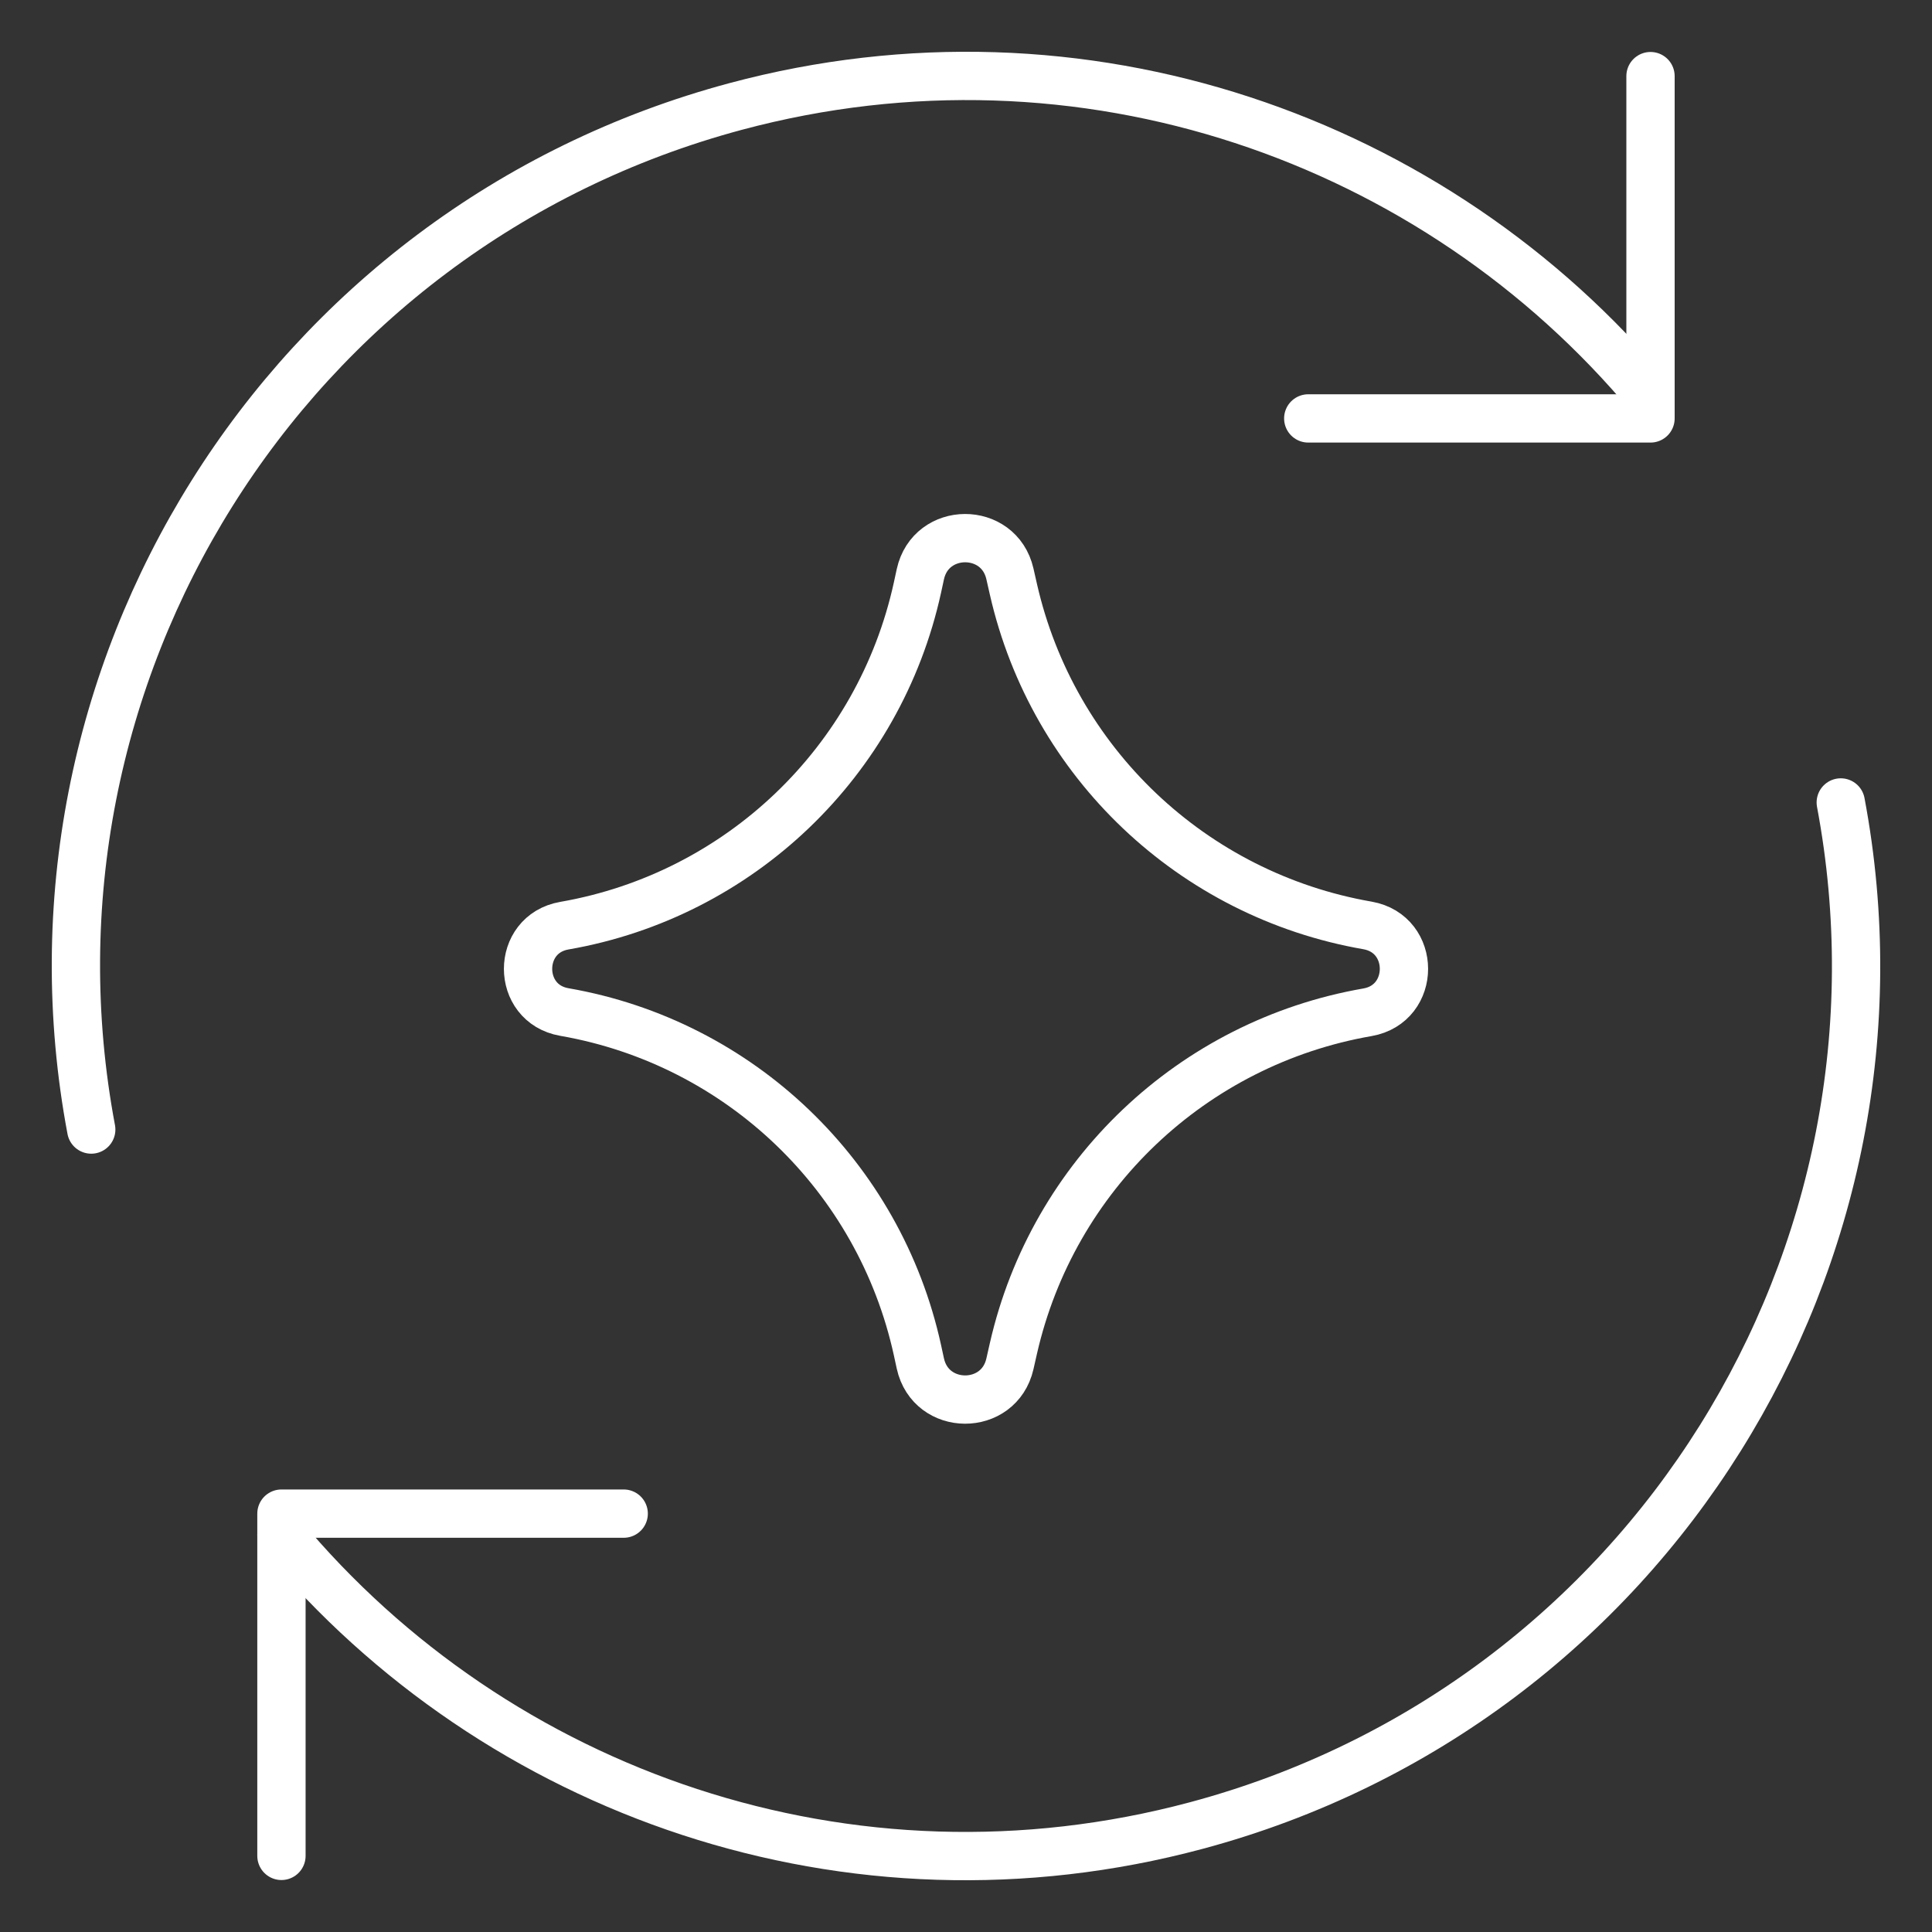 <svg width="40" height="40" viewBox="0 0 40 40" fill="none" xmlns="http://www.w3.org/2000/svg">
<rect x="0" y="0" width="40" height="40" fill="#333333" stroke="none"/>
<path d="M5.827 38.424V31.338H12.913" stroke="white" stroke-linecap="round" stroke-linejoin="round"/>
<path d="M38.111 16.614C39.874 25.99 34.136 35.286 24.768 37.796C17.599 39.717 10.283 37.133 5.827 31.779" stroke="white" stroke-linecap="round" stroke-linejoin="round"/>
<path d="M1.889 23.386C0.126 14.009 5.864 4.714 15.232 2.204C22.401 0.283 29.716 2.867 34.172 8.22" stroke="white" stroke-linecap="round" stroke-linejoin="round"/>
<path d="M34.172 1.576V8.663H27.086" stroke="white" stroke-linecap="round" stroke-linejoin="round"/>
<path d="M11.685 20.953C10.682 20.779 10.682 19.339 11.685 19.165C15.317 18.533 18.206 15.766 18.995 12.165L19.055 11.888C19.272 10.897 20.683 10.891 20.909 11.88L20.982 12.202C21.799 15.787 24.689 18.53 28.312 19.16C29.319 19.336 29.319 20.782 28.312 20.958C24.689 21.588 21.799 24.331 20.982 27.916L20.909 28.238C20.683 29.227 19.272 29.221 19.055 28.23L18.995 27.954C18.206 24.352 15.317 21.585 11.685 20.953Z" stroke="white" stroke-linecap="round" stroke-linejoin="round"/>
</svg>
